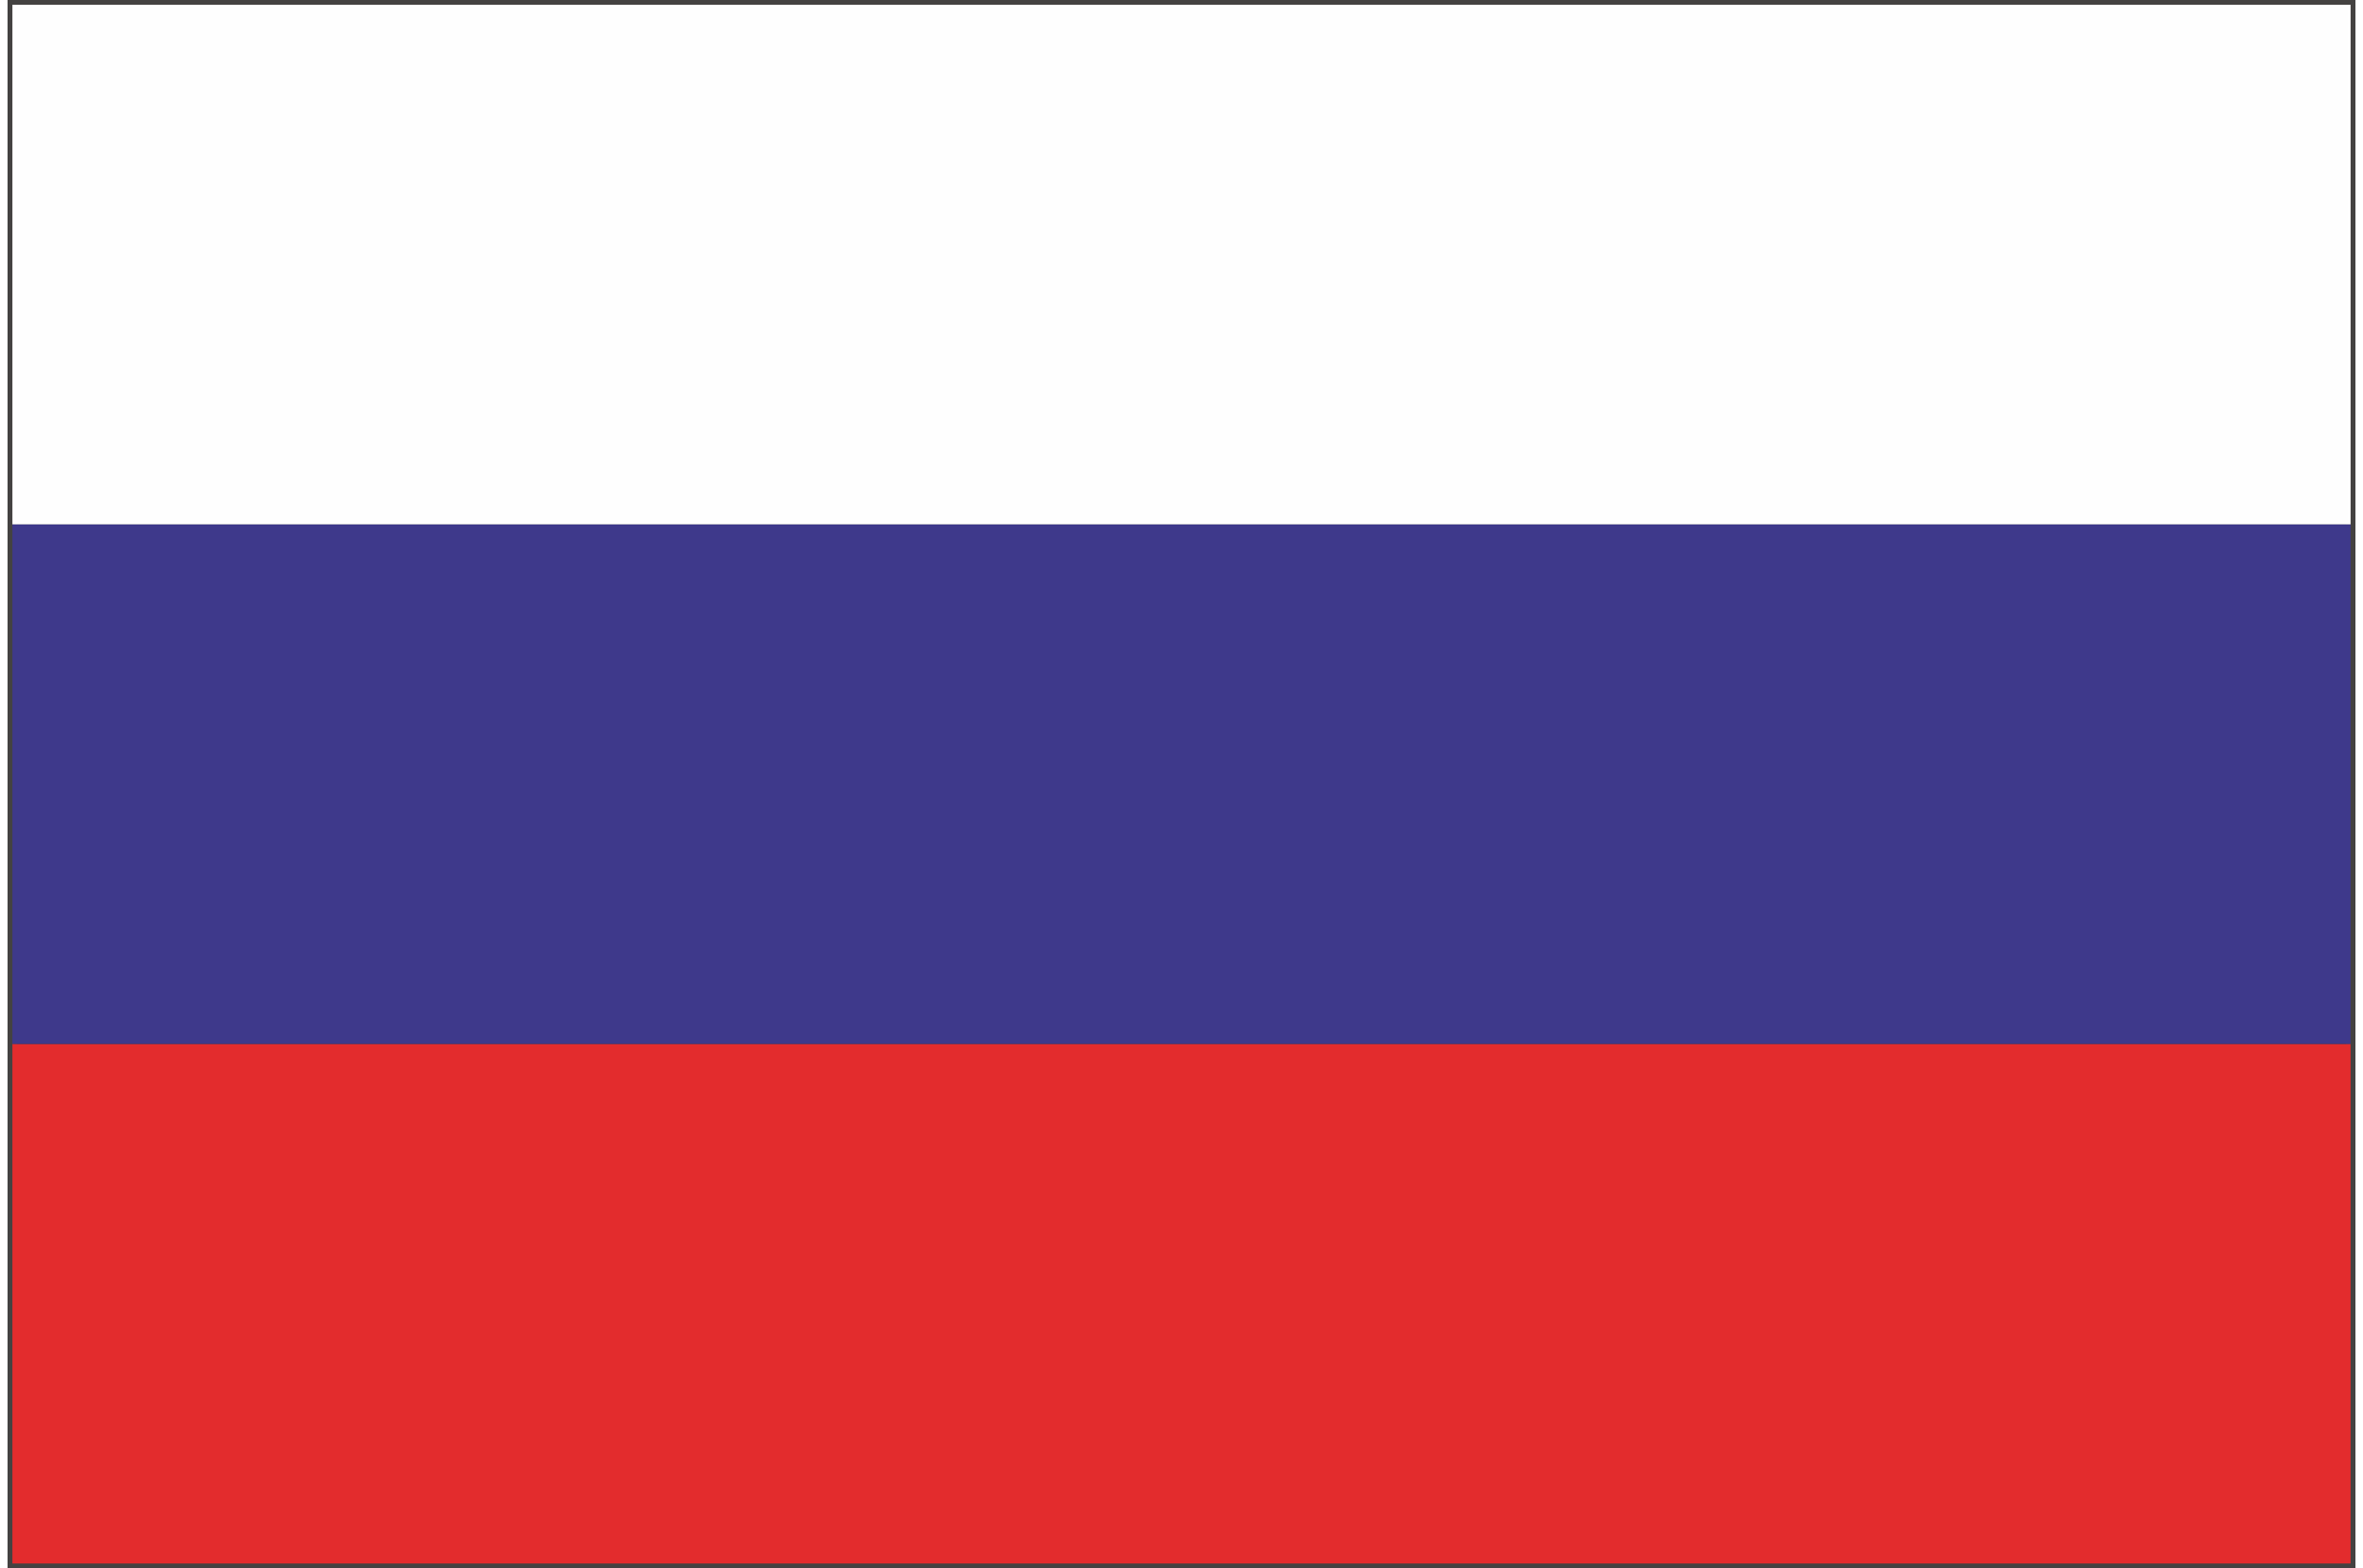 <?xml version="1.0" encoding="UTF-8"?>
<!DOCTYPE svg PUBLIC "-//W3C//DTD SVG 1.1//EN" "http://www.w3.org/Graphics/SVG/1.1/DTD/svg11.dtd">
<!-- Creator: CorelDRAW X8 -->
<svg xmlns="http://www.w3.org/2000/svg" xml:space="preserve" width="113px" height="75px" version="1.1" style="shape-rendering:geometricPrecision; text-rendering:geometricPrecision; image-rendering:optimizeQuality; fill-rule:evenodd; clip-rule:evenodd"
viewBox="0 0 5883 3930"
 xmlns:xlink="http://www.w3.org/1999/xlink">
 <rect x="0" y="0" width="5883" height="3930" fill="#333333" stroke="none"/>
 <defs>
  <style type="text/css">
   <![CDATA[
    .fil3 {fill:#FEFEFE;fill-rule:nonzero}
    .fil1 {fill:#E32C2D;fill-rule:nonzero}
    .fil0 {fill:#444241;fill-rule:nonzero}
    .fil2 {fill:#3E398B;fill-rule:nonzero}
   ]]>
  </style>
 </defs>
 <g id="ĂŤÄ_x02dd_Ë_x203a_Ä_x0083__1">
  <g id="_1905963014320">
   <path class="fil0" d="M0 3930l0 -3930 5883 0 0 3918 0 12 -5883 0zm5871 -12l0 0 0 -12 0 12zm-5847 -12l0 0 5835 0 0 -3882 -5835 0 0 3882z"/>
   <polygon class="fil1" points="12,3918 5871,3918 5871,2616 12,2616 "/>
   <polygon class="fil2" points="12,1314 12,2616 5871,2616 5871,1314 "/>
   <polygon class="fil3" points="5871,12 12,12 12,1314 5871,1314 "/>
  </g>
 </g>
</svg>
